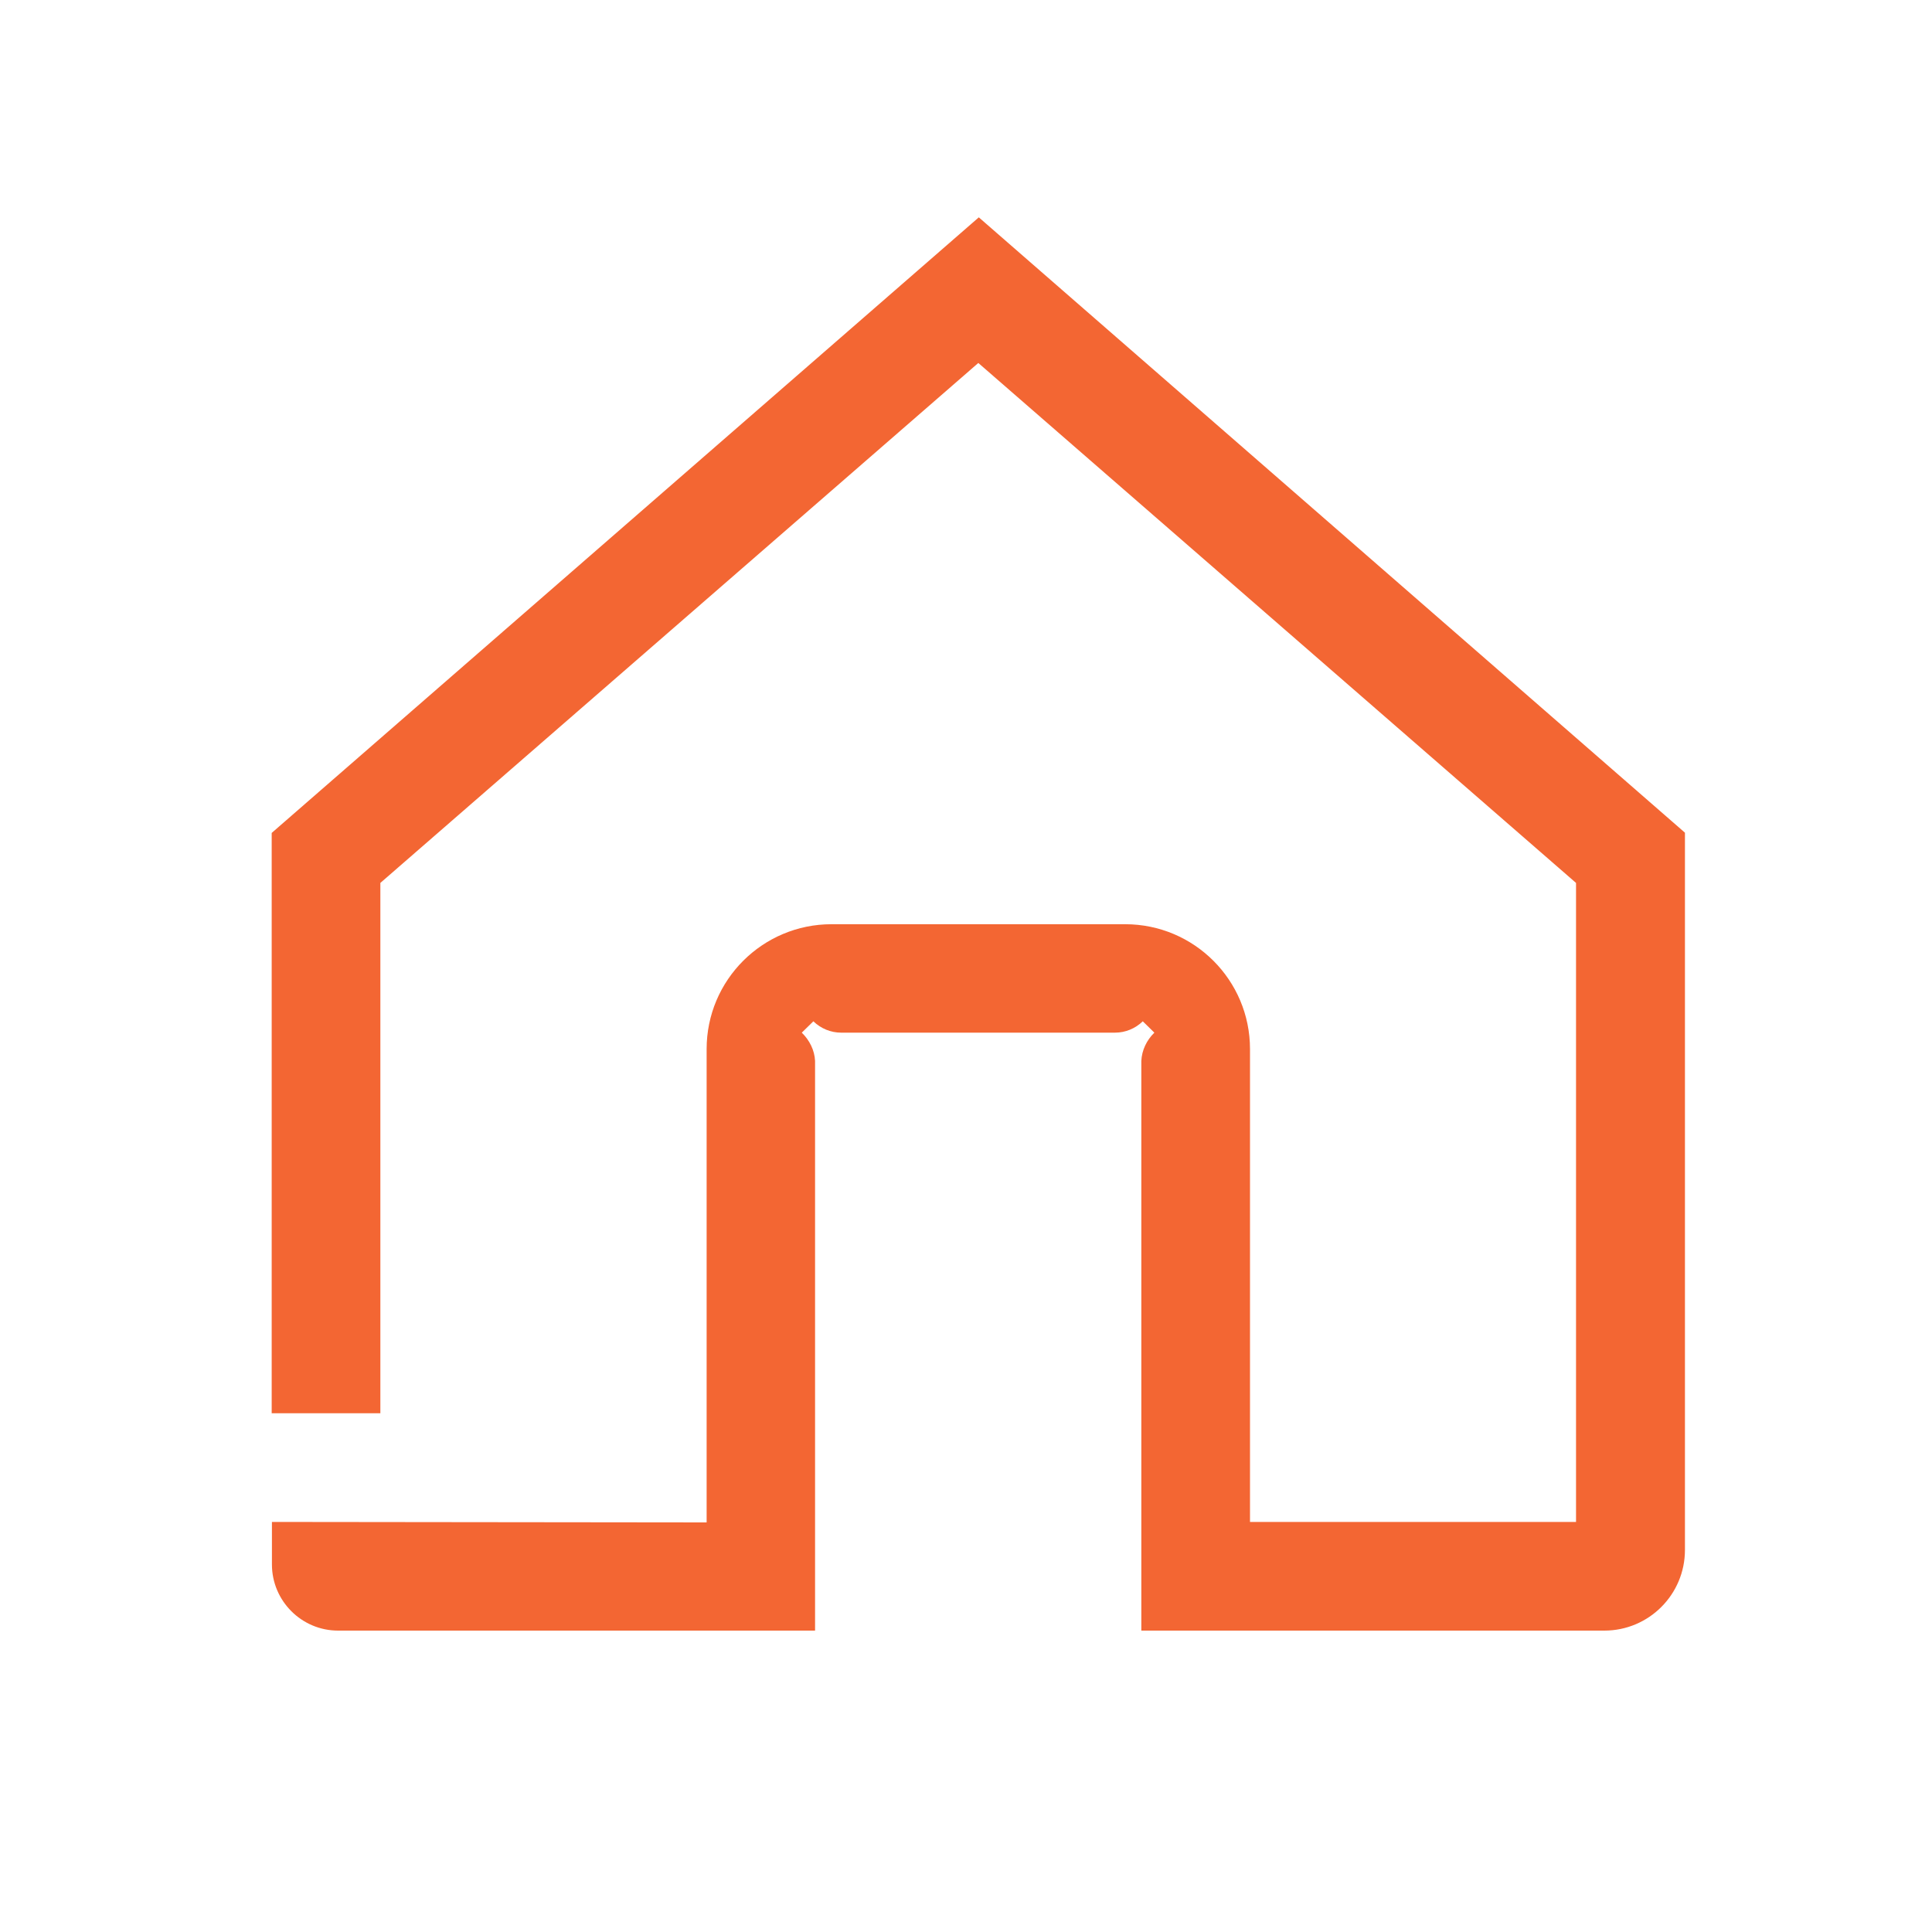 ﻿<?xml version="1.0" encoding="UTF-8"?>
<svg id="Layer_2" xmlns="http://www.w3.org/2000/svg" width="40" height="40" viewBox="0 0 80 80">
    <defs>
        <style>.cls-1{fill:none;}.cls-2{fill:#f36633;}</style>
    </defs>
    <g id="Digital_Icons_Orange">
        <g id="Home"><rect class="cls-1" width="40" height="40"/>
        <path class="cls-2" d="M69.77,64.18c0,1.84-1.49,3.34-3.34,3.34h-19.17v-23.59c.02-.44,.22-.86,.54-1.17l-.48-.47c-.31,.3-.72,.47-1.15,.47h-11.34c-.43,0-.84-.17-1.15-.47l-.48,.47c.32,.31,.53,.73,.55,1.17v23.59H14c-1.51,0-2.74-1.23-2.74-2.74v-1.76l18,.02v-19.6c0-2.86,2.32-5.17,5.17-5.17h12.16c2.86,0,5.17,2.32,5.17,5.17v19.58h13.5v-26.46L40.51,15.03,15.75,36.56v21.96h-4.5v-24.03L40.53,9h0l29.24,25.48v29.7Z"/></g>
    </g>
</svg>